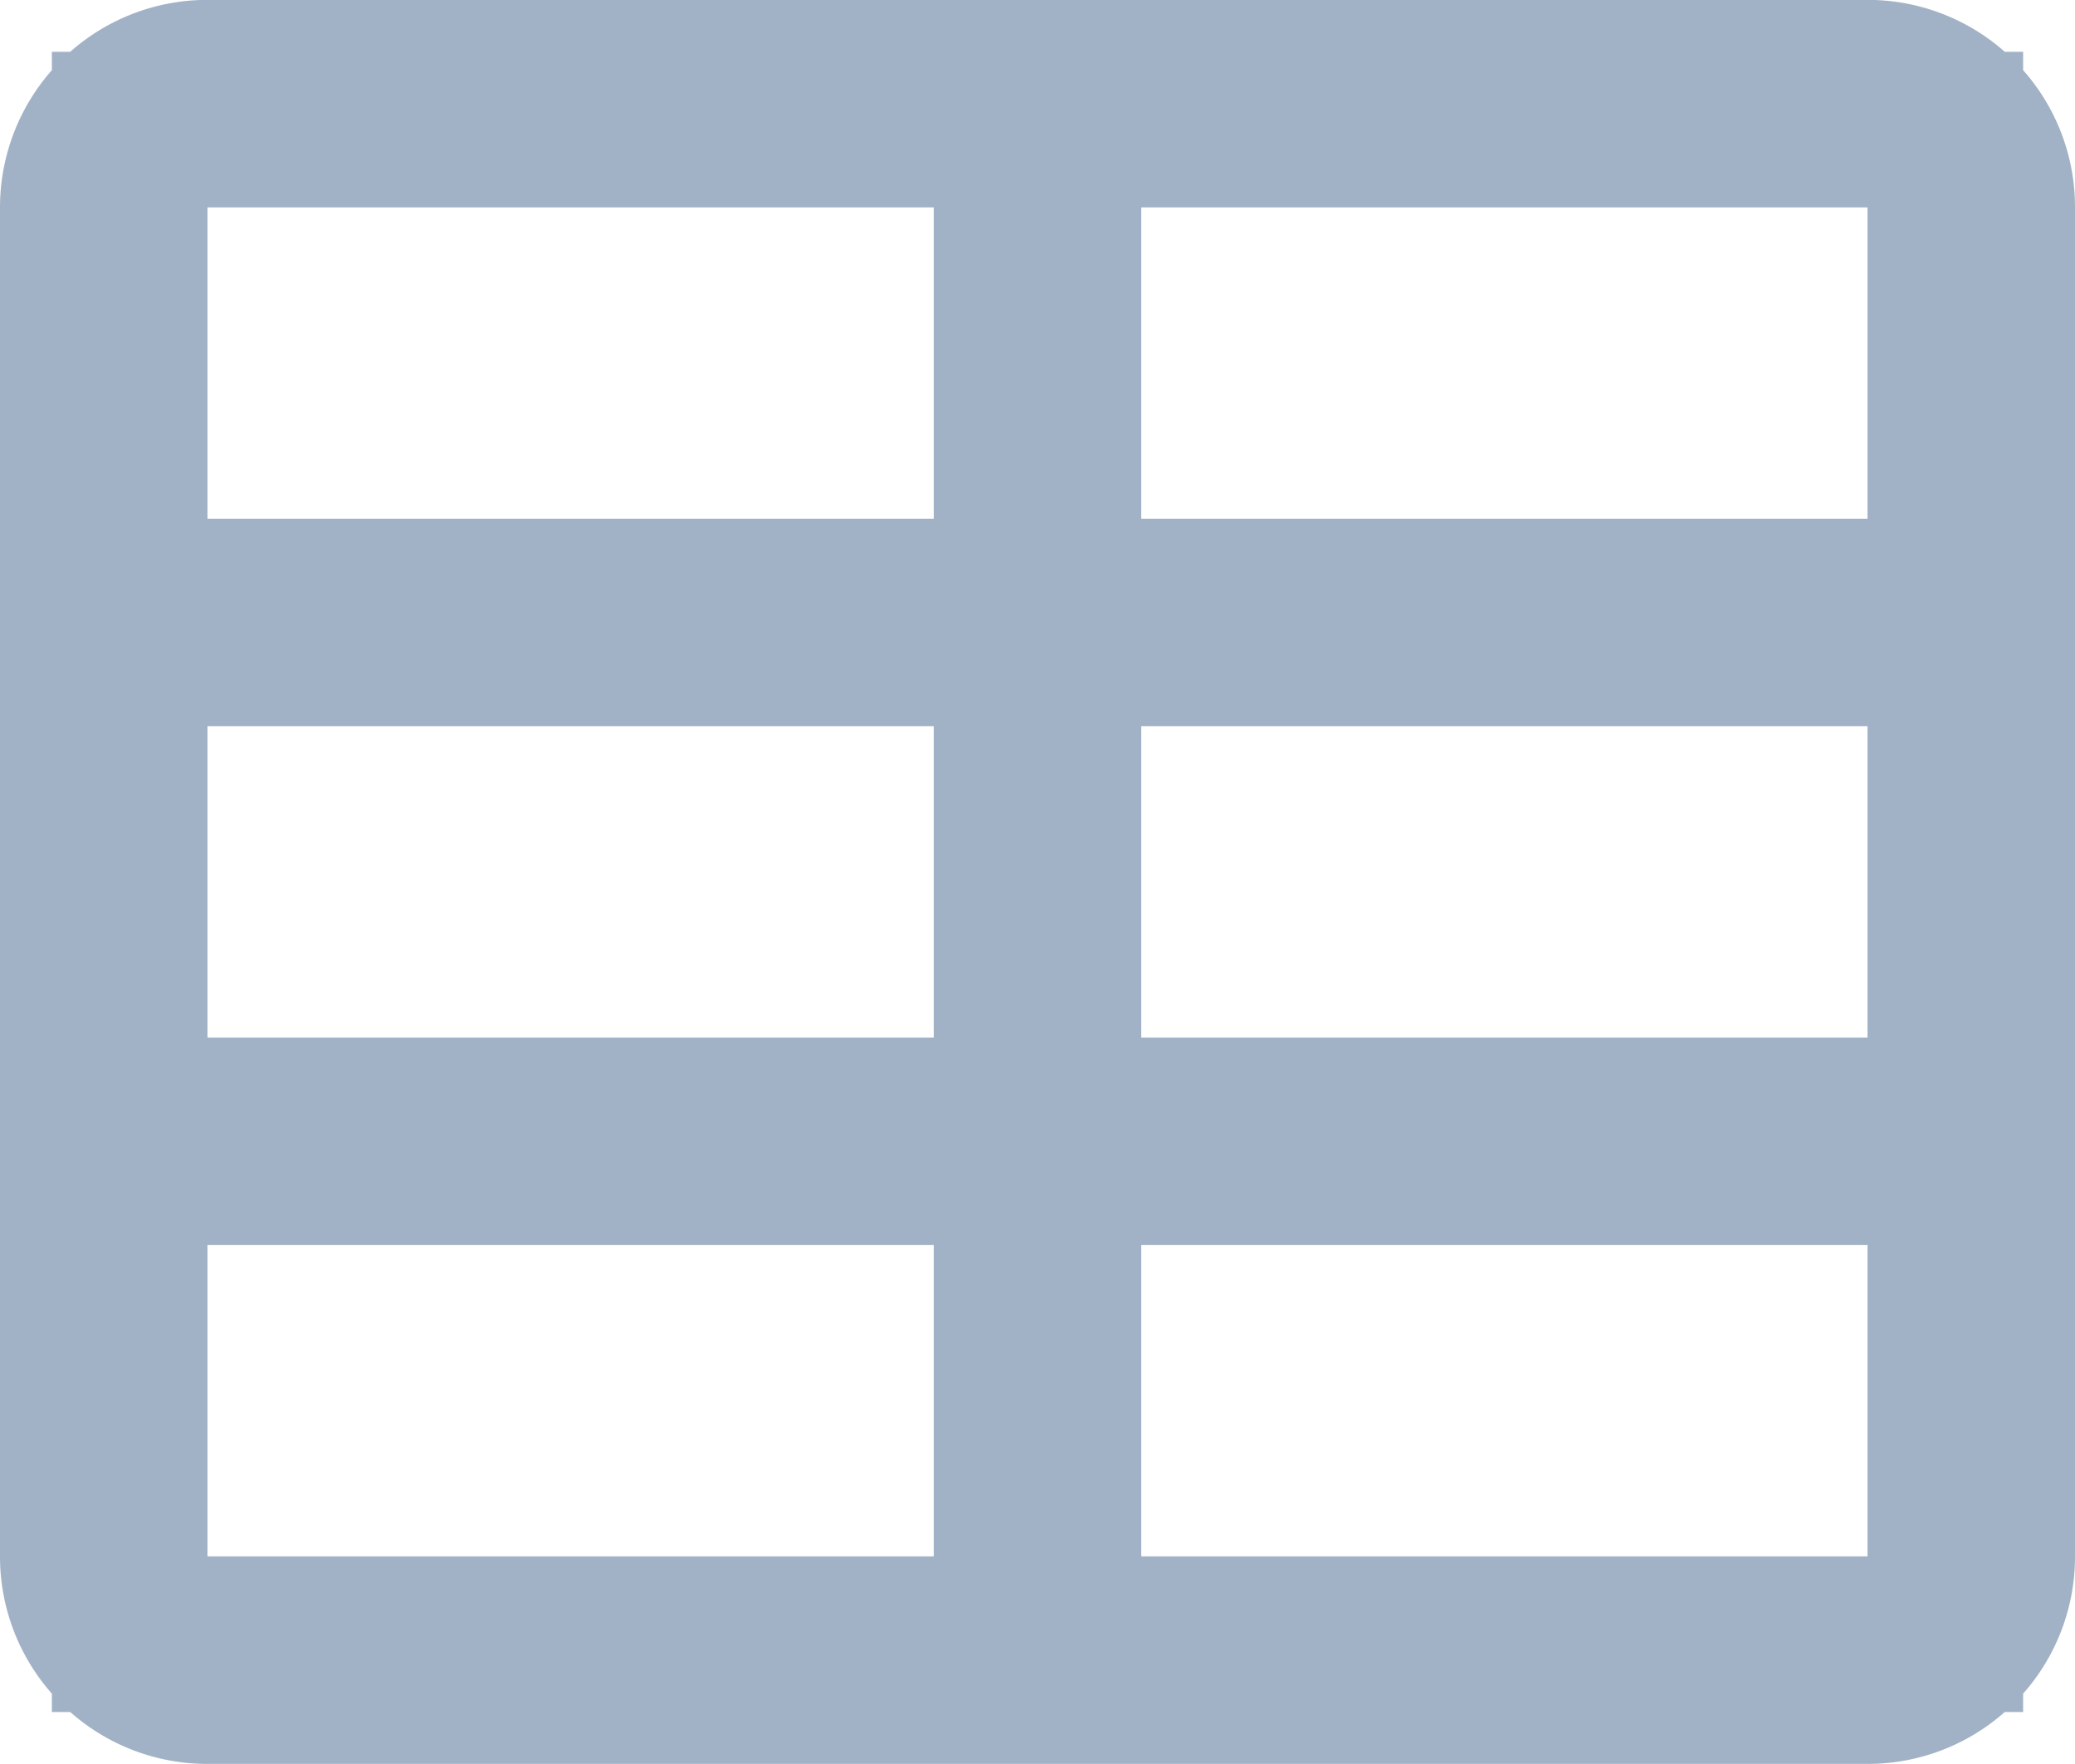 <svg xmlns="http://www.w3.org/2000/svg" width="20" height="17" viewBox="0 0 20 17">
  <g id="table" transform="translate(-1147 -858.001)">
    <path id="Union_3" data-name="Union 3" d="M13089-6380a1.99,1.99,0,0,1-1.323-.5h-.177v-.177a1.994,1.994,0,0,1-.5-1.323v-13a2,2,0,0,1,.5-1.323v-.177h.177a1.993,1.993,0,0,1,1.323-.5h16a1.993,1.993,0,0,1,1.323.5h.177v.177a1.99,1.99,0,0,1,.5,1.323v13a1.99,1.99,0,0,1-.5,1.323v.177h-.177a1.99,1.99,0,0,1-1.323.5Zm9-2h7v-3h-7Zm-9,0h7v-3h-7Zm9-5h7v-3h-7Zm-9,0h7v-3h-7Zm9-5h7v-3h-7Zm-9,0h7v-3h-7Z" transform="translate(-11940 7255)" fill="#a2b2c6"/>
  </g>
</svg>
